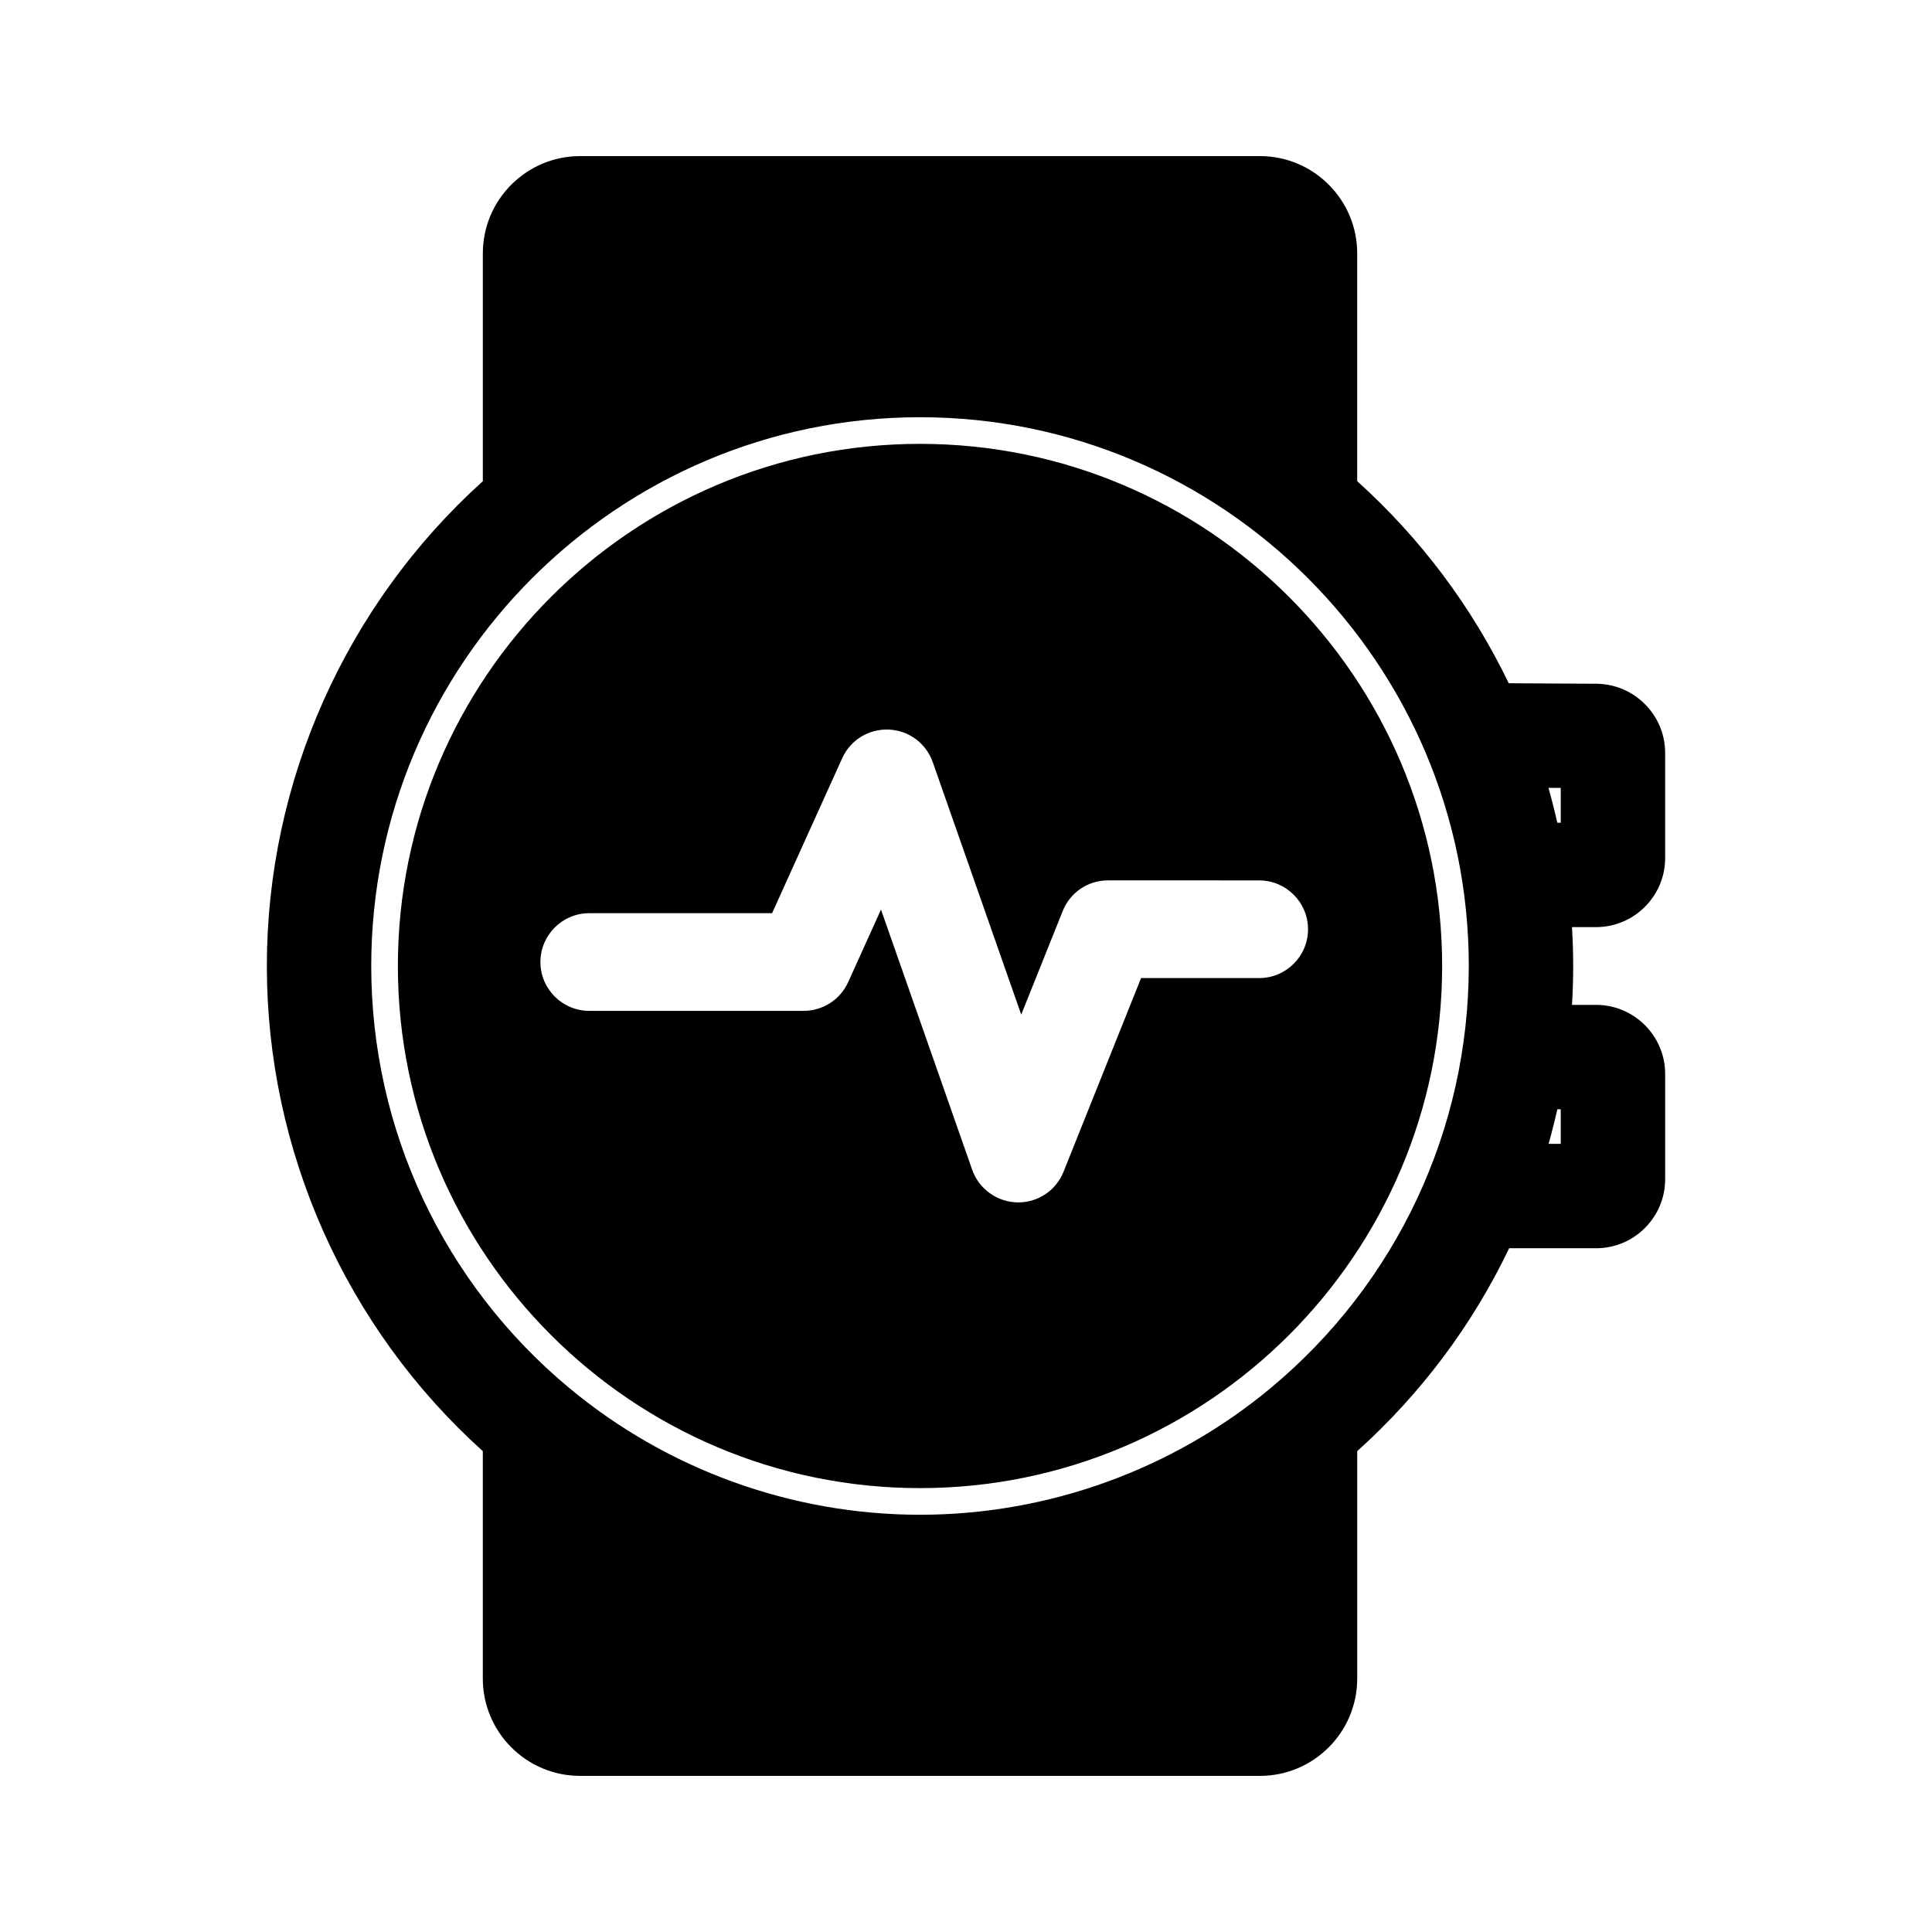 <?xml version="1.0" encoding="UTF-8"?>
<!-- Uploaded to: SVG Repo, www.svgrepo.com, Generator: SVG Repo Mixer Tools -->
<svg fill="#000000" width="800px" height="800px" version="1.1" viewBox="144 144 512 512" xmlns="http://www.w3.org/2000/svg">
 <path d="m585.28 371.38v-27.867c0-10.039-8.18-18.254-18.234-18.312l-23.215-0.133c-9.809-20.336-23.32-38.355-40.16-53.555v-60.371c0-14.215-11.562-25.777-25.777-25.777l-180.16 0.004c-14.215 0-25.777 11.562-25.777 25.777v60.375c-36.375 32.828-57.238 79.645-57.238 128.48 0 48.945 20.855 95.797 57.234 128.57v60.281c0 14.215 11.562 25.777 25.777 25.777h180.17c14.215 0 25.777-11.562 25.777-25.777v-60.281c16.934-15.258 30.48-33.348 40.273-53.777l23.027 0.004c4.883 0 9.48-1.906 12.945-5.371 3.465-3.465 5.367-8.062 5.367-12.945v-27.867c0-10.098-8.215-18.312-18.312-18.312h-6.375c0.203-3.516 0.312-6.981 0.312-10.305 0-3.336-0.109-6.801-0.32-10.301h6.375c10.102-0.004 18.316-8.223 18.316-18.32zm-27.668 66.594v9.16h-3.223c0.867-3.074 1.645-6.148 2.324-9.16zm0-85.168v9.219h-0.91c-0.711-3.152-1.496-6.25-2.344-9.234zm-169.8 192.62c-33.918 0-66.934-11.934-92.973-33.605-33.336-27.746-52.457-68.504-52.457-111.82 0-80.191 65.242-145.43 145.43-145.43 80.191-0.004 145.43 65.234 145.43 145.43-0.012 43.316-19.133 84.078-52.469 111.82-26.031 21.672-59.047 33.605-92.965 33.605zm138.37-145.43c0-76.301-62.07-138.37-138.37-138.37-76.301 0-138.37 62.078-138.37 138.37-0.004 76.293 62.066 138.37 138.37 138.37 76.293 0 138.37-62.07 138.37-138.37zm-100.33 54.52c-1.98 4.941-6.695 8.133-12.008 8.133-0.094 0.004-0.18 0-0.281-0.004-5.363-0.117-10.16-3.598-11.926-8.656l-24.164-68.941-8.703 19.238c-2.094 4.621-6.719 7.602-11.789 7.602h-56.824c-7.137 0-12.941-5.805-12.941-12.941s5.805-12.941 12.941-12.941h48.457l18.578-41.066c2.195-4.848 7.031-7.812 12.359-7.594 5.312 0.23 9.879 3.625 11.645 8.648l23.441 66.887 10.992-27.441c1.969-4.934 6.684-8.129 12.008-8.129l40.062 0.004c7.137 0 12.941 5.805 12.941 12.945 0 7.137-5.805 12.941-12.941 12.941l-31.305-0.004z"/>
</svg>